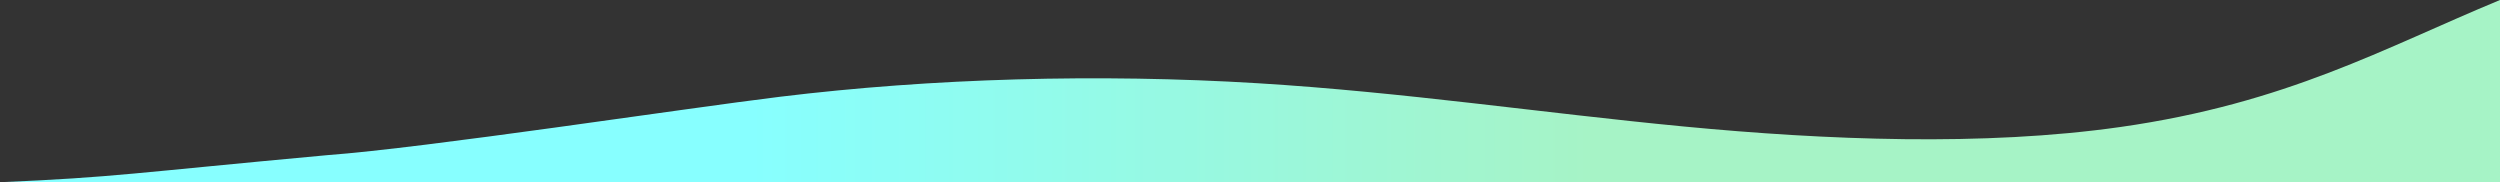 <?xml version="1.0" encoding="UTF-8"?>
<svg width="1029px" height="75px" viewBox="0 0 1029 75" version="1.1" xmlns="http://www.w3.org/2000/svg" xmlns:xlink="http://www.w3.org/1999/xlink">
    <rect x="0" y="0" width="1029" height="75" fill="#333333" stroke="none"/>
    <title>Gradient Wave</title>
    <defs>
        <linearGradient x1="36.502%" y1="87.073%" x2="69.847%" y2="87.073%" id="linearGradient-1">
            <stop stop-color="#A6F3C6" offset="0%"></stop>
            <stop stop-color="#87FFFF" offset="100%"></stop>
        </linearGradient>
    </defs>
    <g id="Flow" stroke="none" stroke-width="1" fill="none" fill-rule="evenodd">
        <g id="Sign-up-page---2nd-teammember" transform="translate(-411, -825)" fill="url(#linearGradient-1)">
            <g id="Fill-1" transform="translate(411, 825)">
                <path d="M707.968,39.828 C645.383,32.195 576.702,30.254 511.184,34.268 C451.1,37.949 394.699,46.442 335.97,52.064 C277.24,57.685 212.535,60.281 156.315,52.283 C87.594,42.507 47.76,19.763 0,0 L0,75 L1029,75 C981.41,72.969 975.069,71.284 894.335,63.863 C853.229,60.809 747.531,44.654 707.968,39.828 Z" transform="translate(514.5, 37.5) scale(-1, 1) translate(-514.5, -37.5) "></path>
            </g>
        </g>
    </g>
</svg>